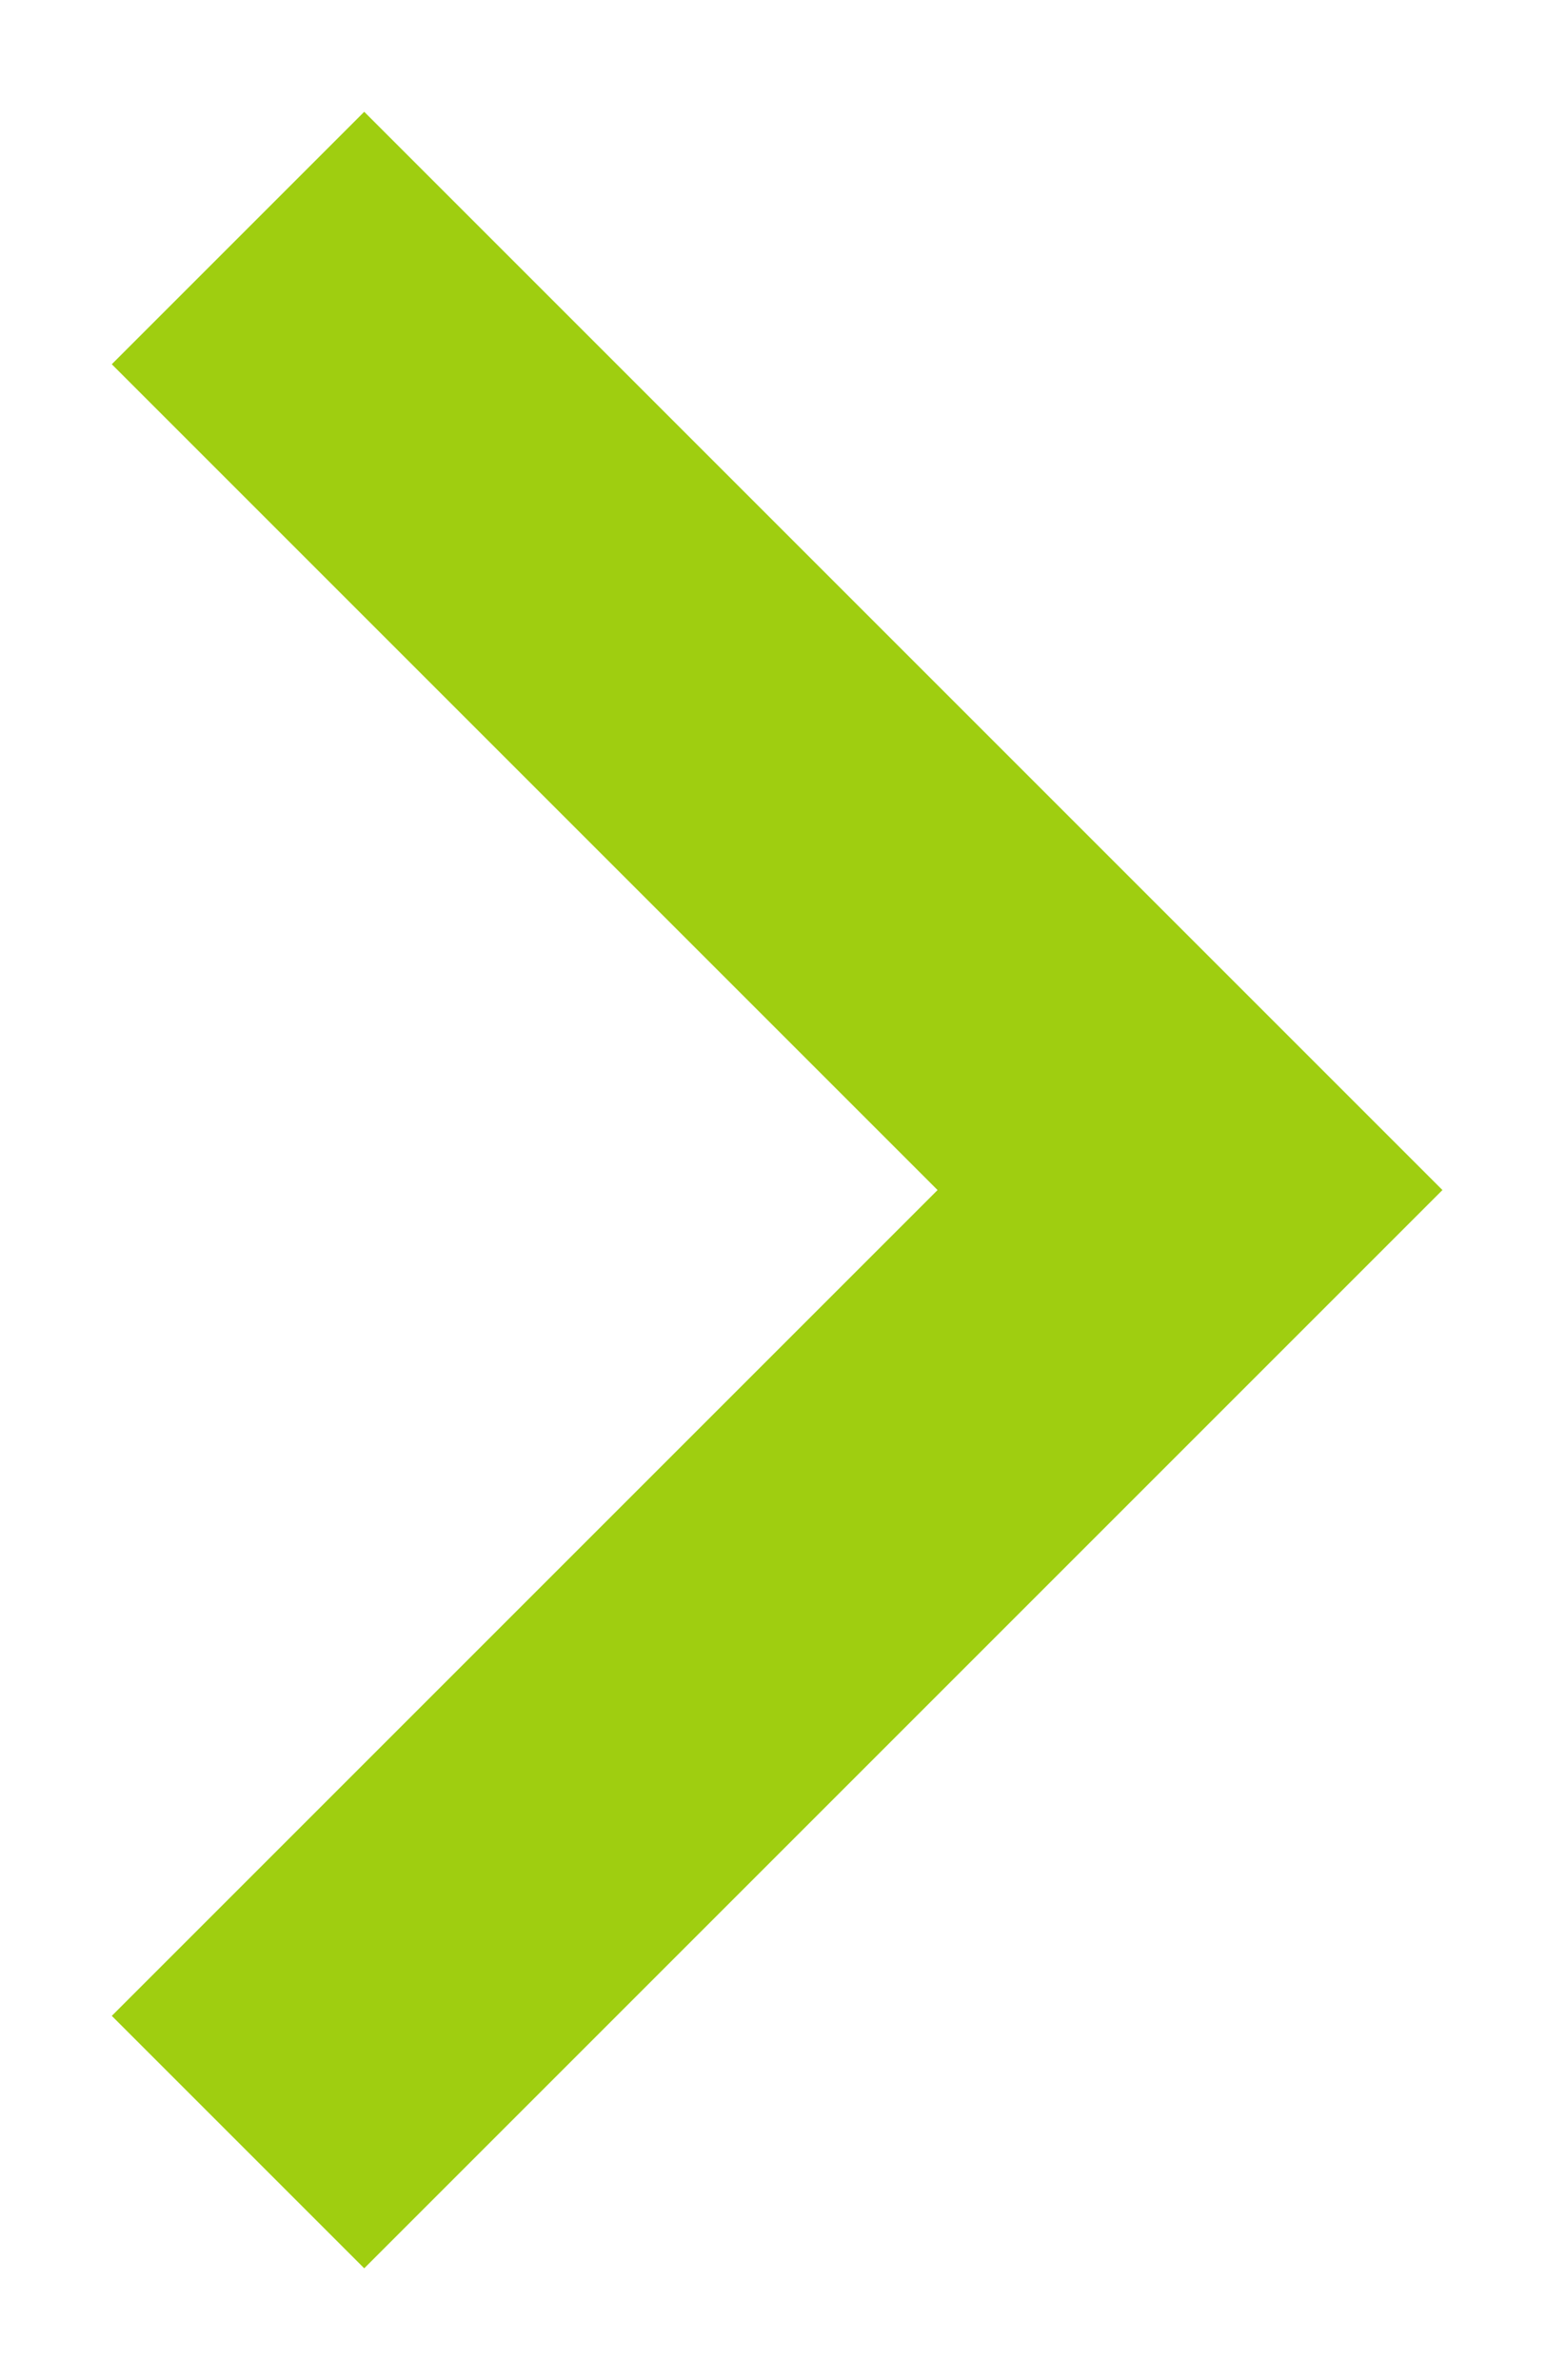 <?xml version="1.0" encoding="UTF-8"?> <svg xmlns="http://www.w3.org/2000/svg" width="13" height="20" viewBox="0 0 13 20" fill="none"><path d="M2 2L10 10L2 18" stroke="#9FCE10" stroke-width="3"></path></svg> 
